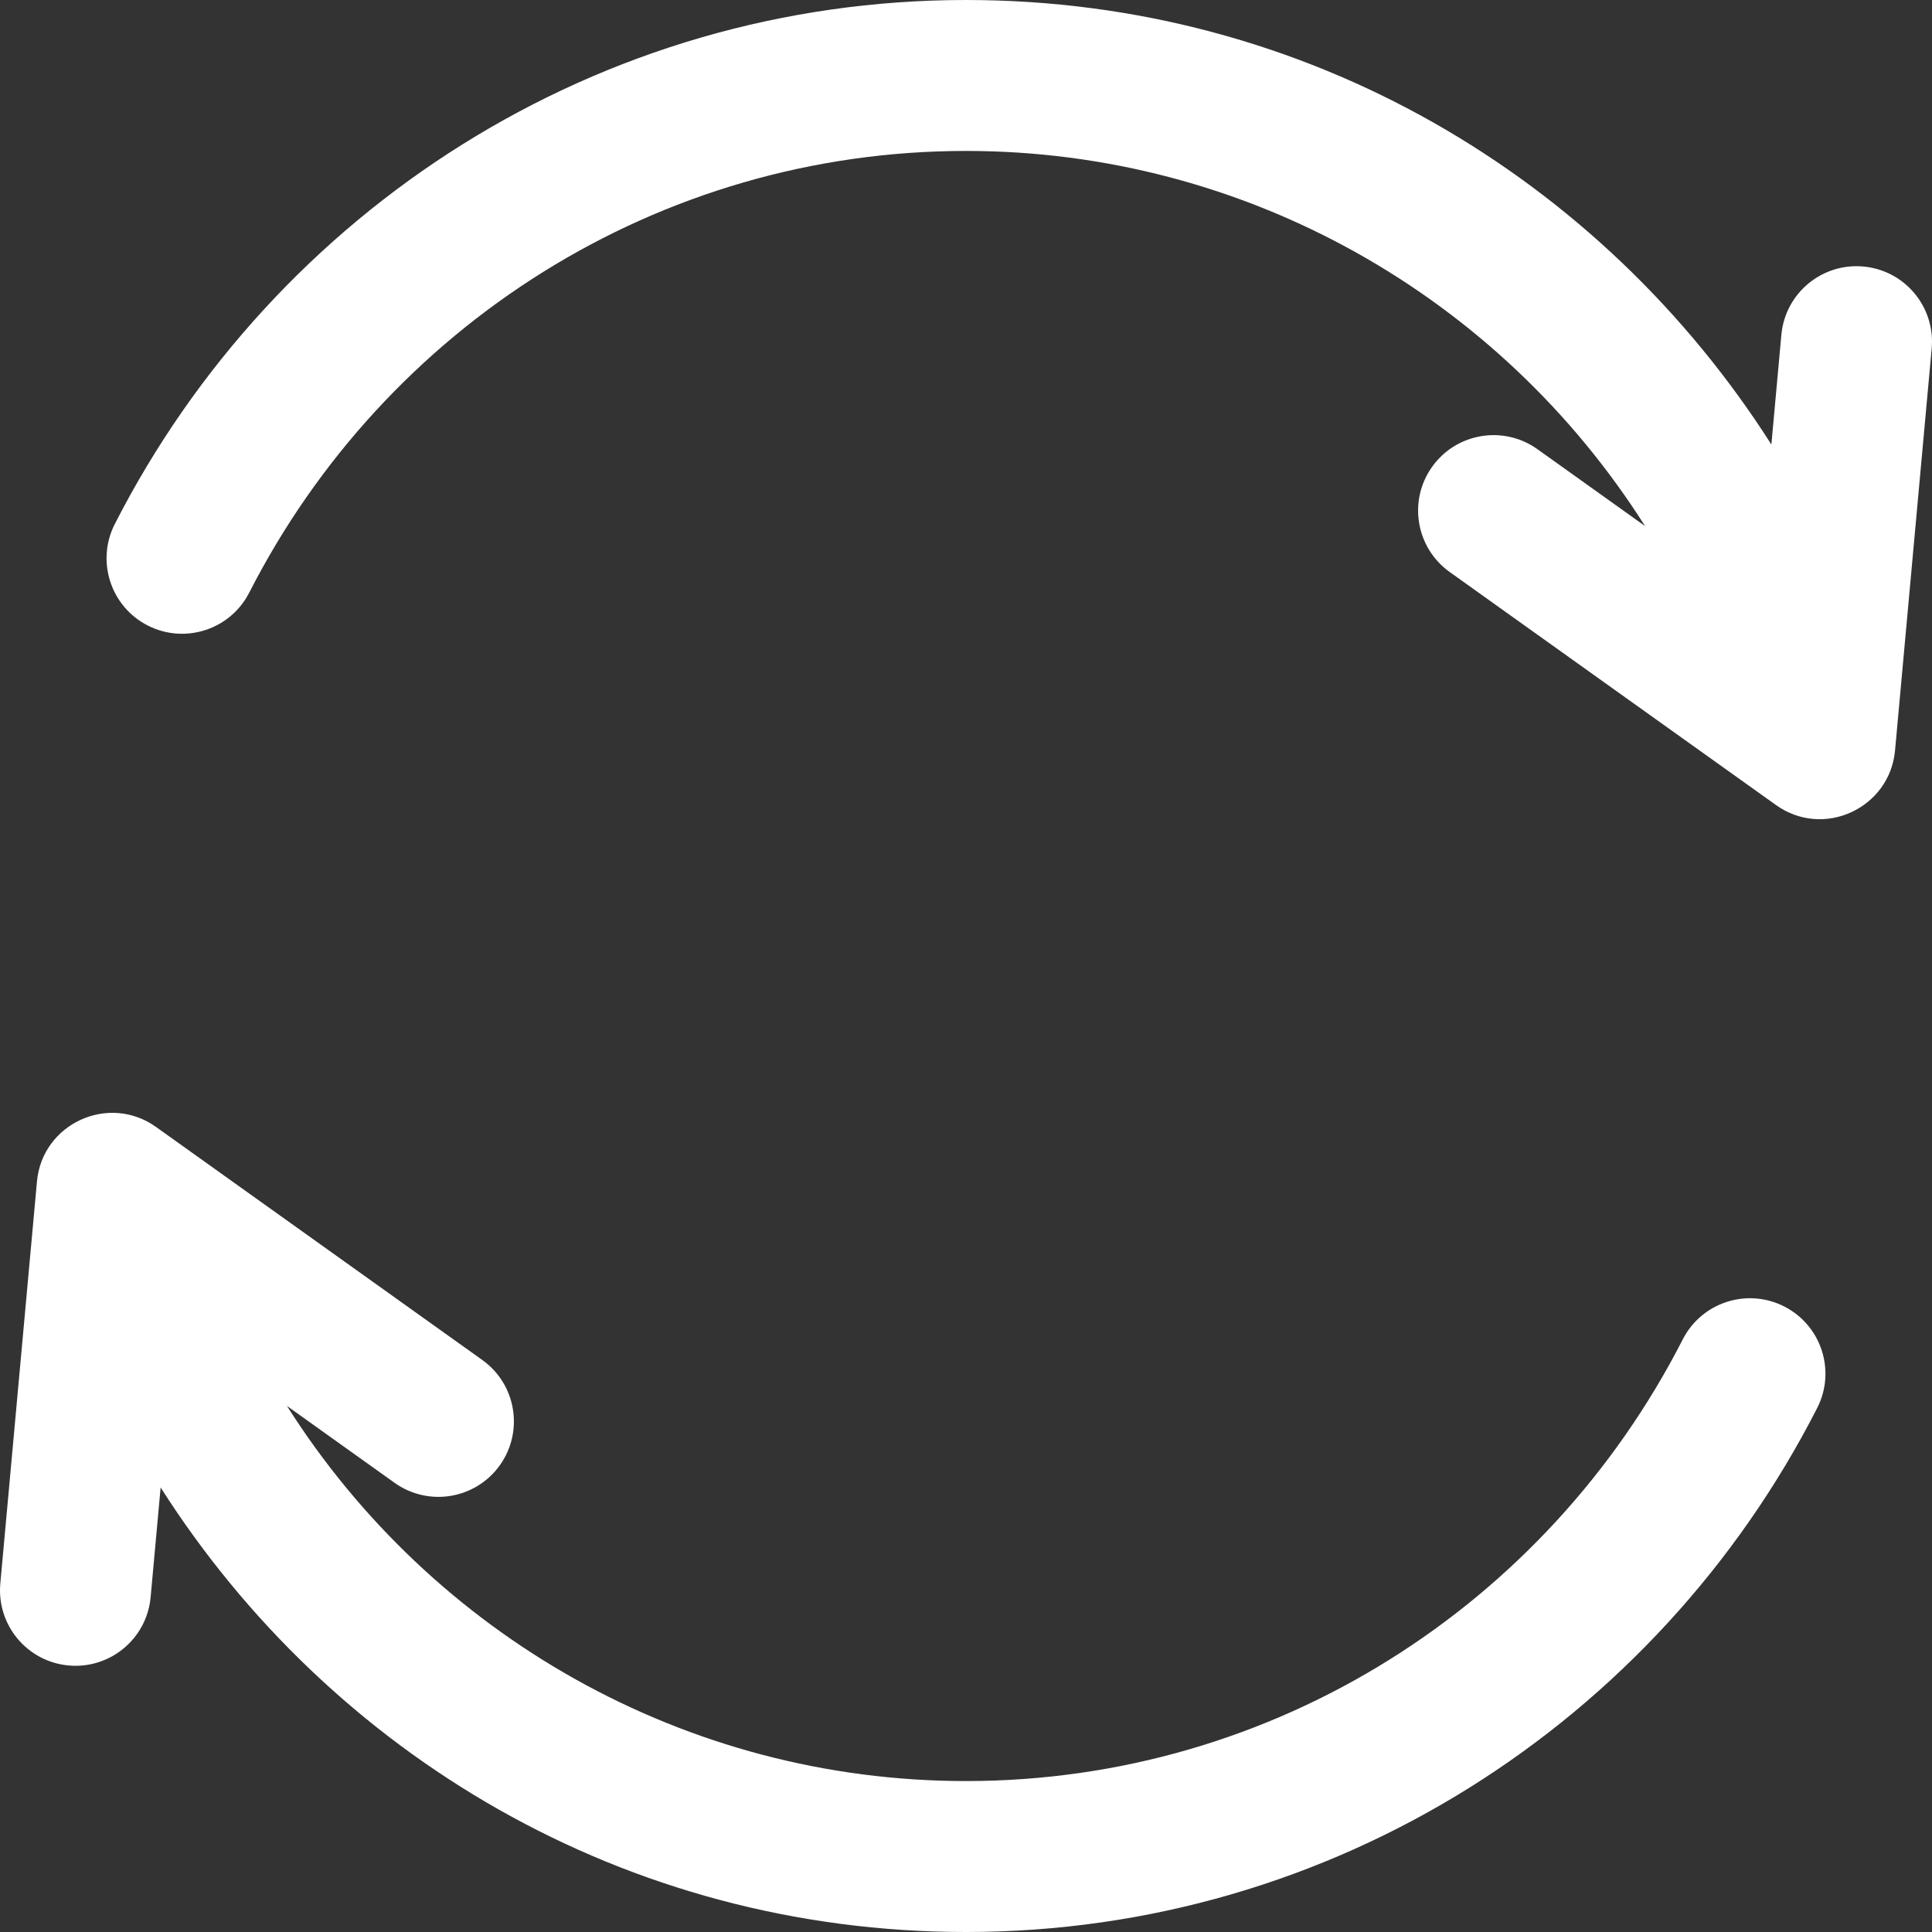 <?xml version="1.0" encoding="UTF-8"?> <svg xmlns="http://www.w3.org/2000/svg" width="512" height="512" viewBox="0 0 512 512" fill="none"><rect x="0" y="0" width="512" height="512" fill="#333333" stroke="none"/> <g clip-path="url(#clip0)"> <path d="M493.815 70.629C482.814 69.626 473.085 77.731 472.082 88.731L469.432 117.8C424.473 47.194 346.429 0 256 0C158.719 0 72.988 55.522 30.43 138.854C25.406 148.691 29.308 160.738 39.145 165.762C48.984 170.786 61.029 166.885 66.053 157.047C102.07 86.523 174.397 40 256 40C330.377 40 397.499 78.731 435.953 139.408L407.436 119.041C398.447 112.622 385.956 114.704 379.537 123.692C373.118 132.681 375.2 145.171 384.188 151.591L470.663 213.352C483.337 222.387 500.818 214.116 502.204 198.893L511.915 92.363C512.919 81.362 504.815 71.632 493.815 70.629Z" fill="white"></path> <path d="M472.855 346.238C463.017 341.215 450.971 345.116 445.947 354.953C409.93 425.477 337.603 472 256 472C181.623 472 114.501 433.269 76.047 372.592L104.564 392.959C113.553 399.378 126.043 397.296 132.463 388.308C138.882 379.319 136.8 366.829 127.812 360.409L41.337 298.648C28.818 289.704 11.196 297.727 9.796 313.107L0.085 419.637C-0.918 430.637 7.187 440.367 18.186 441.37C29.2 442.371 38.917 434.258 39.919 423.268L42.569 394.199C87.527 464.806 165.571 512 256 512C353.281 512 439.012 456.478 481.57 373.146C486.594 363.309 482.692 351.262 472.855 346.238Z" fill="white"></path> </g> <defs> <clipPath id="clip0"> <rect width="512" height="512" fill="white"></rect> </clipPath> </defs> </svg> 